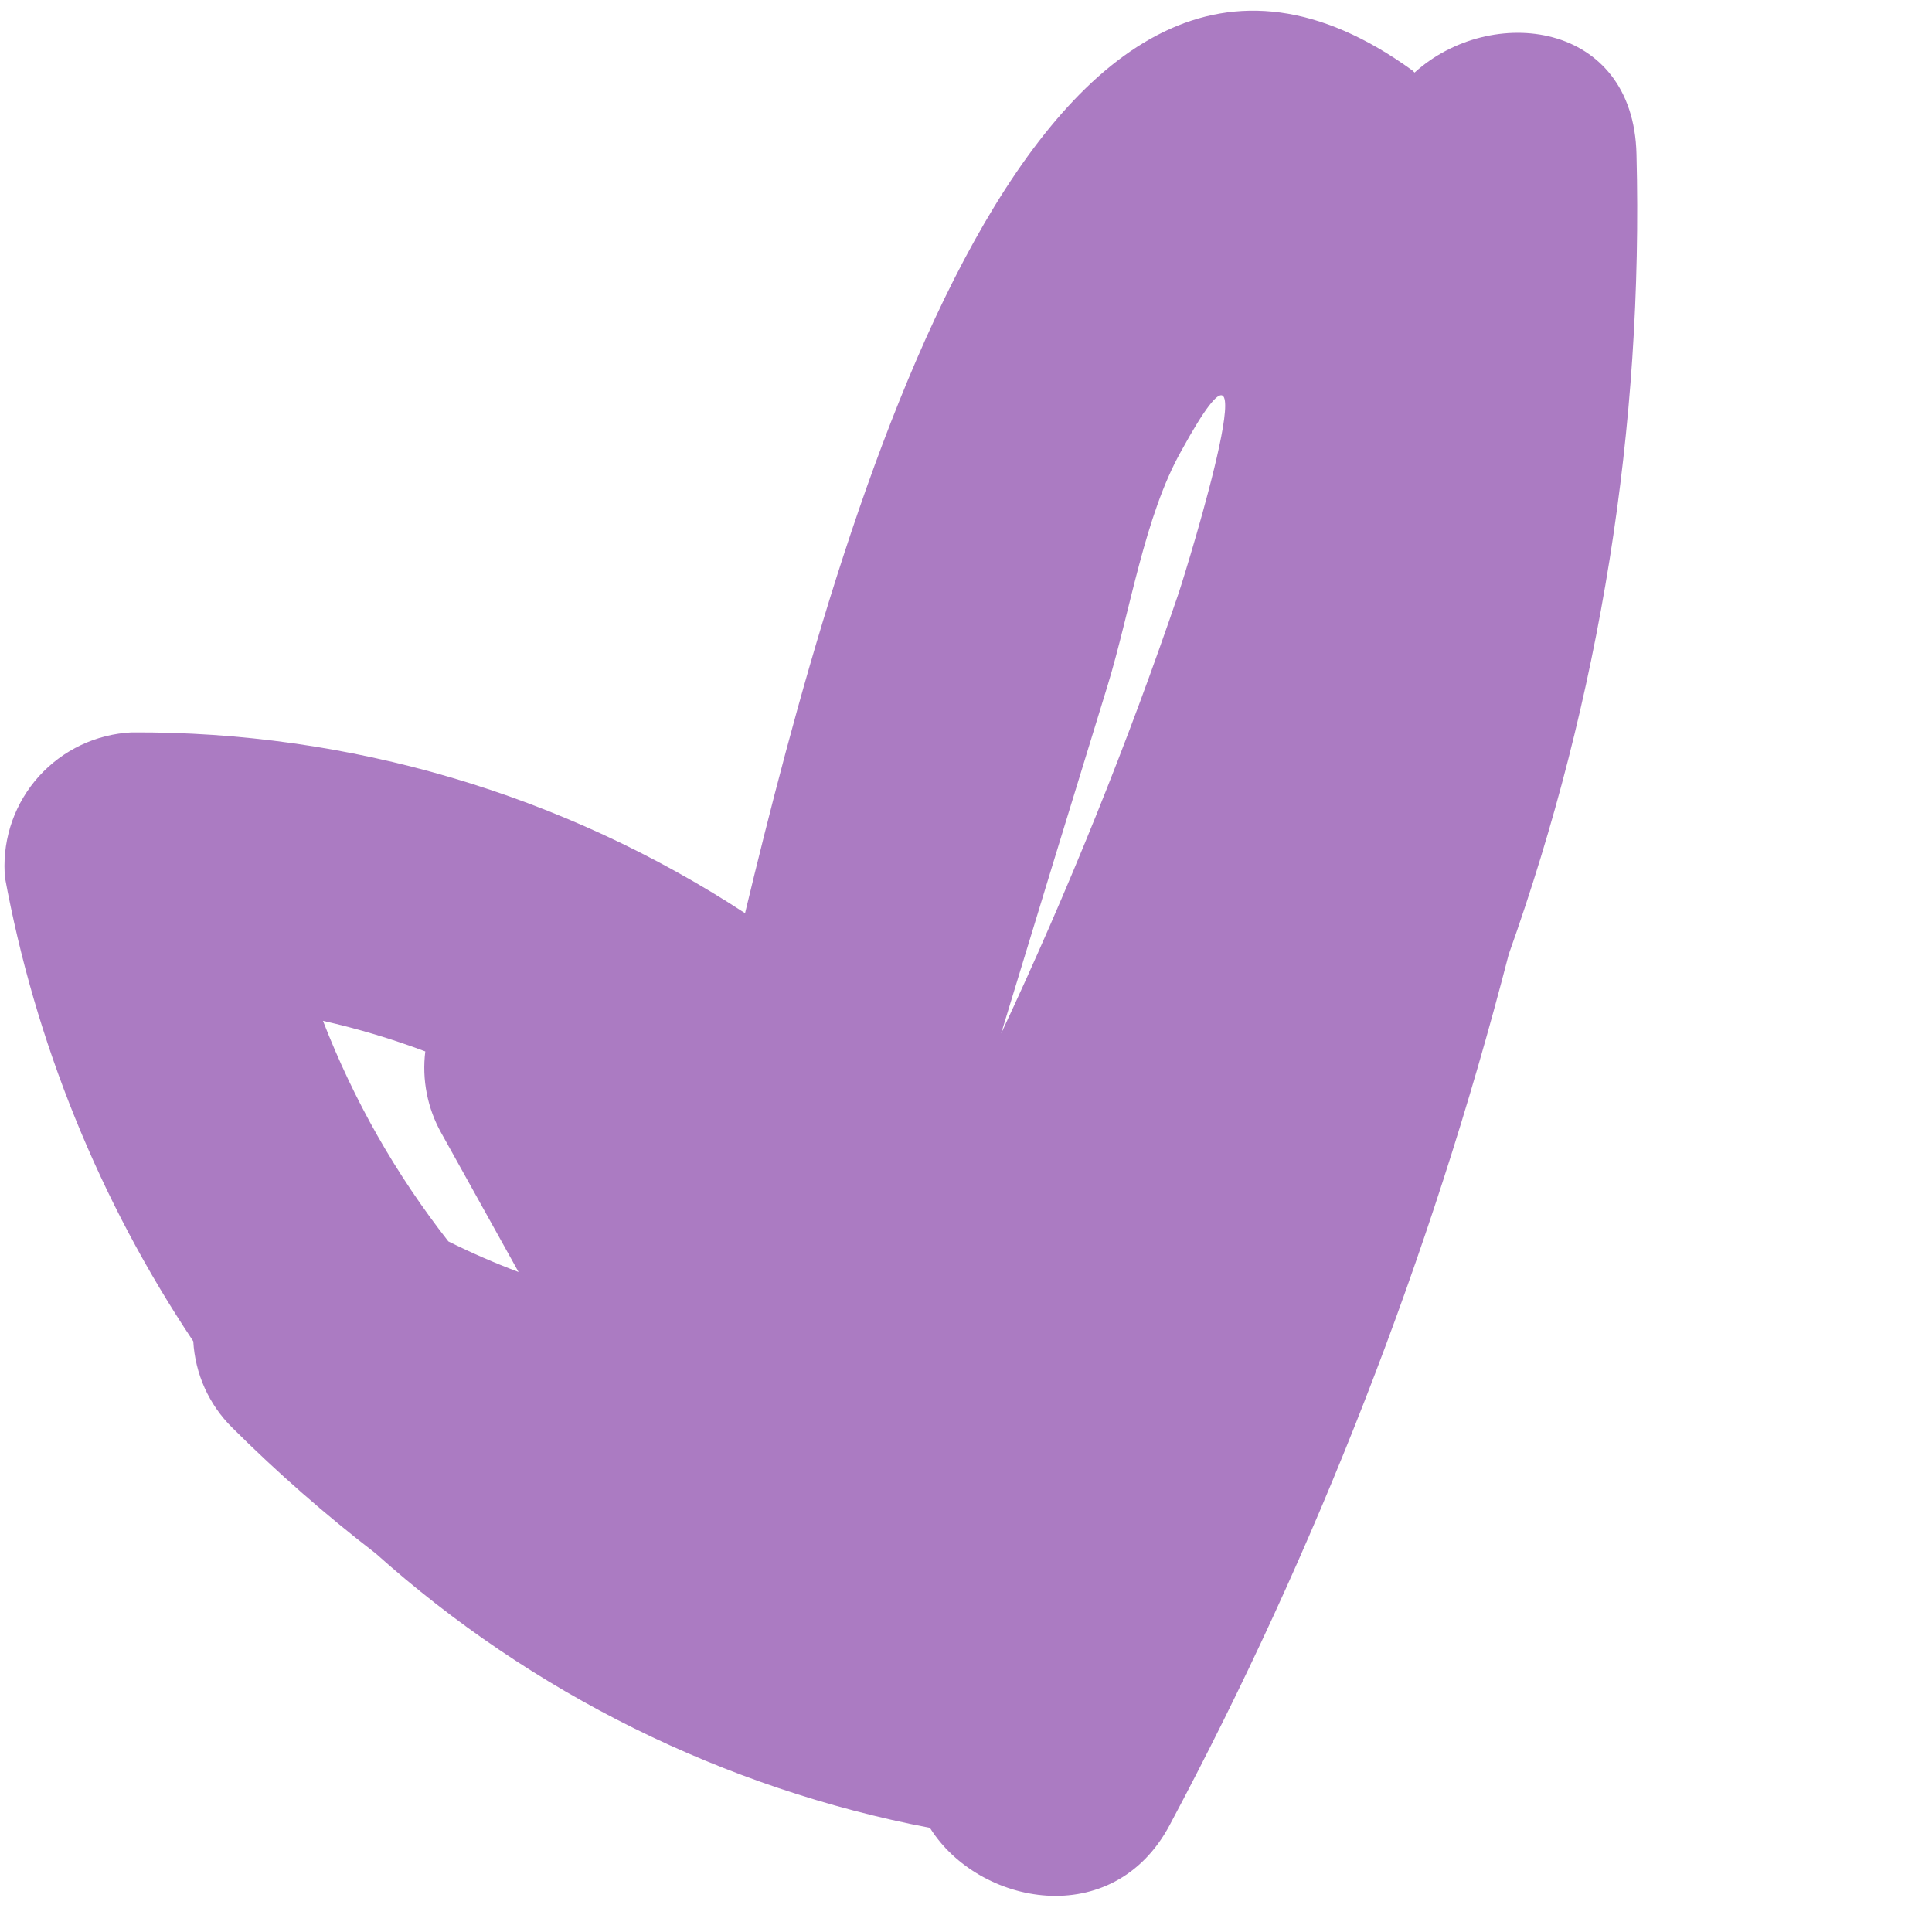 <svg version="1.0" preserveAspectRatio="xMidYMid meet" height="500" viewBox="0 0 375 375" zoomAndPan="magnify" width="500" xmlns:xlink="http://www.w3.org/1999/xlink" xmlns="http://www.w3.org/2000/svg"><path fill-rule="nonzero" fill-opacity="1" d="M 37.516 260.348 C 37.605 261.91 37.836 263.457 38.207 264.98 C 38.578 266.504 39.086 267.98 39.727 269.41 C 40.371 270.84 41.141 272.199 42.031 273.488 C 42.926 274.777 43.93 275.977 45.043 277.078 C 53.824 285.824 63.125 293.977 72.945 301.539 C 80.5 308.301 88.477 314.523 96.875 320.207 C 105.27 325.891 114.012 330.98 123.102 335.48 C 132.188 339.977 141.535 343.844 151.145 347.078 C 160.758 350.309 170.539 352.883 180.5 354.789 C 189.906 369.84 215.988 374.969 227.02 354.273 C 241.297 327.504 253.941 299.98 264.949 271.707 C 275.961 243.434 285.258 214.609 292.844 185.23 C 297.27 172.805 301.117 160.203 304.383 147.426 C 307.648 134.648 310.32 121.746 312.402 108.723 C 314.48 95.699 315.957 82.609 316.832 69.449 C 317.707 56.289 317.977 43.117 317.641 29.93 C 317.047 3.988 289.34 0.68 274.566 14.086 L 274.172 13.691 C 201.453 -39.027 163.113 100.371 144.613 177.25 C 135.812 171.496 126.641 166.418 117.094 162.008 C 107.551 157.602 97.734 153.91 87.648 150.938 C 77.562 147.965 67.312 145.746 56.902 144.273 C 46.492 142.801 36.031 142.098 25.516 142.156 C 24.668 142.199 23.824 142.285 22.98 142.41 C 22.141 142.535 21.309 142.699 20.484 142.91 C 19.66 143.117 18.848 143.363 18.051 143.648 C 17.25 143.938 16.465 144.262 15.699 144.625 C 14.93 144.988 14.184 145.391 13.453 145.828 C 12.727 146.266 12.02 146.738 11.336 147.246 C 10.656 147.75 10 148.289 9.371 148.863 C 8.742 149.434 8.141 150.035 7.57 150.664 C 7 151.293 6.465 151.949 5.957 152.633 C 5.453 153.316 4.98 154.023 4.547 154.754 C 4.109 155.48 3.711 156.23 3.348 157 C 2.984 157.766 2.66 158.551 2.375 159.352 C 2.09 160.152 1.844 160.965 1.641 161.789 C 1.434 162.613 1.27 163.445 1.145 164.289 C 1.02 165.129 0.938 165.973 0.898 166.82 C 0.855 167.672 0.859 168.52 0.898 169.367 C 0.898 169.566 0.898 169.785 0.898 169.98 C 3.859 186.133 8.422 201.816 14.59 217.035 C 20.754 232.254 28.398 246.691 37.516 260.348 Z M 228.762 115.164 C 218.855 144.277 207.375 172.754 194.32 200.598 C 201.188 178.023 208.086 155.473 215.016 132.949 C 219.355 118.73 222.145 100.176 229.277 87.539 C 247.891 53.574 230.504 109.918 228.762 115.164 Z M 82.551 204.082 C 82.211 206.82 82.309 209.547 82.84 212.254 C 83.371 214.961 84.312 217.52 85.66 219.926 L 100.652 246.898 C 96.008 245.148 91.469 243.168 87.027 240.957 C 76.801 227.887 68.691 213.613 62.688 198.141 C 69.445 199.664 76.066 201.645 82.551 204.082 Z M 82.551 204.082" fill="#ab7bc2"></path></svg>